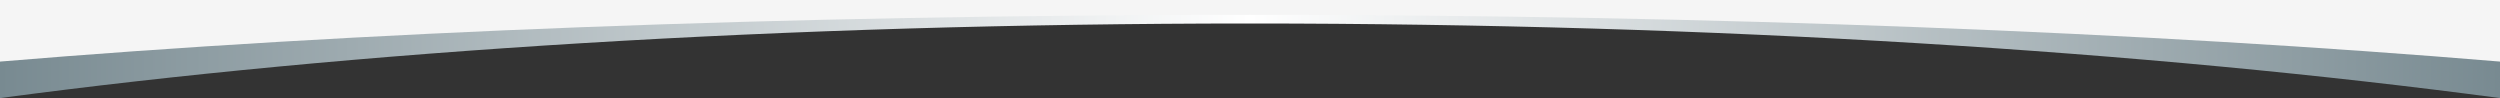 <?xml version="1.0" encoding="utf-8"?>
<!-- Generator: Adobe Illustrator 25.0.1, SVG Export Plug-In . SVG Version: 6.00 Build 0)  -->
<svg version="1.1" id="Capa_1" xmlns="http://www.w3.org/2000/svg" xmlns:xlink="http://www.w3.org/1999/xlink" x="0px" y="0px"
	 viewBox="0 0 3000 117.7" style="enable-background:new 0 0 3000 117.7;" xml:space="preserve">
<rect x="0" y="0" width="3000" height="117.7" fill="#333333" stroke="none"/>
<style type="text/css">
	.st0{fill:url(#SVGID_1_);}
	.st1{fill:#F5F5F5;}
</style>
<linearGradient id="SVGID_1_" gradientUnits="userSpaceOnUse" x1="0" y1="541.171" x2="3000" y2="541.171" gradientTransform="matrix(-1 0 0 1 3000 -482.321)">
	<stop  offset="0" style="stop-color:#788A91"/>
	<stop  offset="0.5" style="stop-color:#FFFFFF"/>
	<stop  offset="1" style="stop-color:#788A91"/>
</linearGradient>
<path class="st0" d="M1500,28.2c559.5,0,1077.4,33.2,1500,89.5V0H0v117.7C422.6,61.3,940.5,28.2,1500,28.2z"/>
<path class="st1" d="M1500,17.8c559.5,0,1077.4,20.8,1500,56.1V0H0v73.9C422.6,38.6,940.5,17.8,1500,17.8z"/>
</svg>
